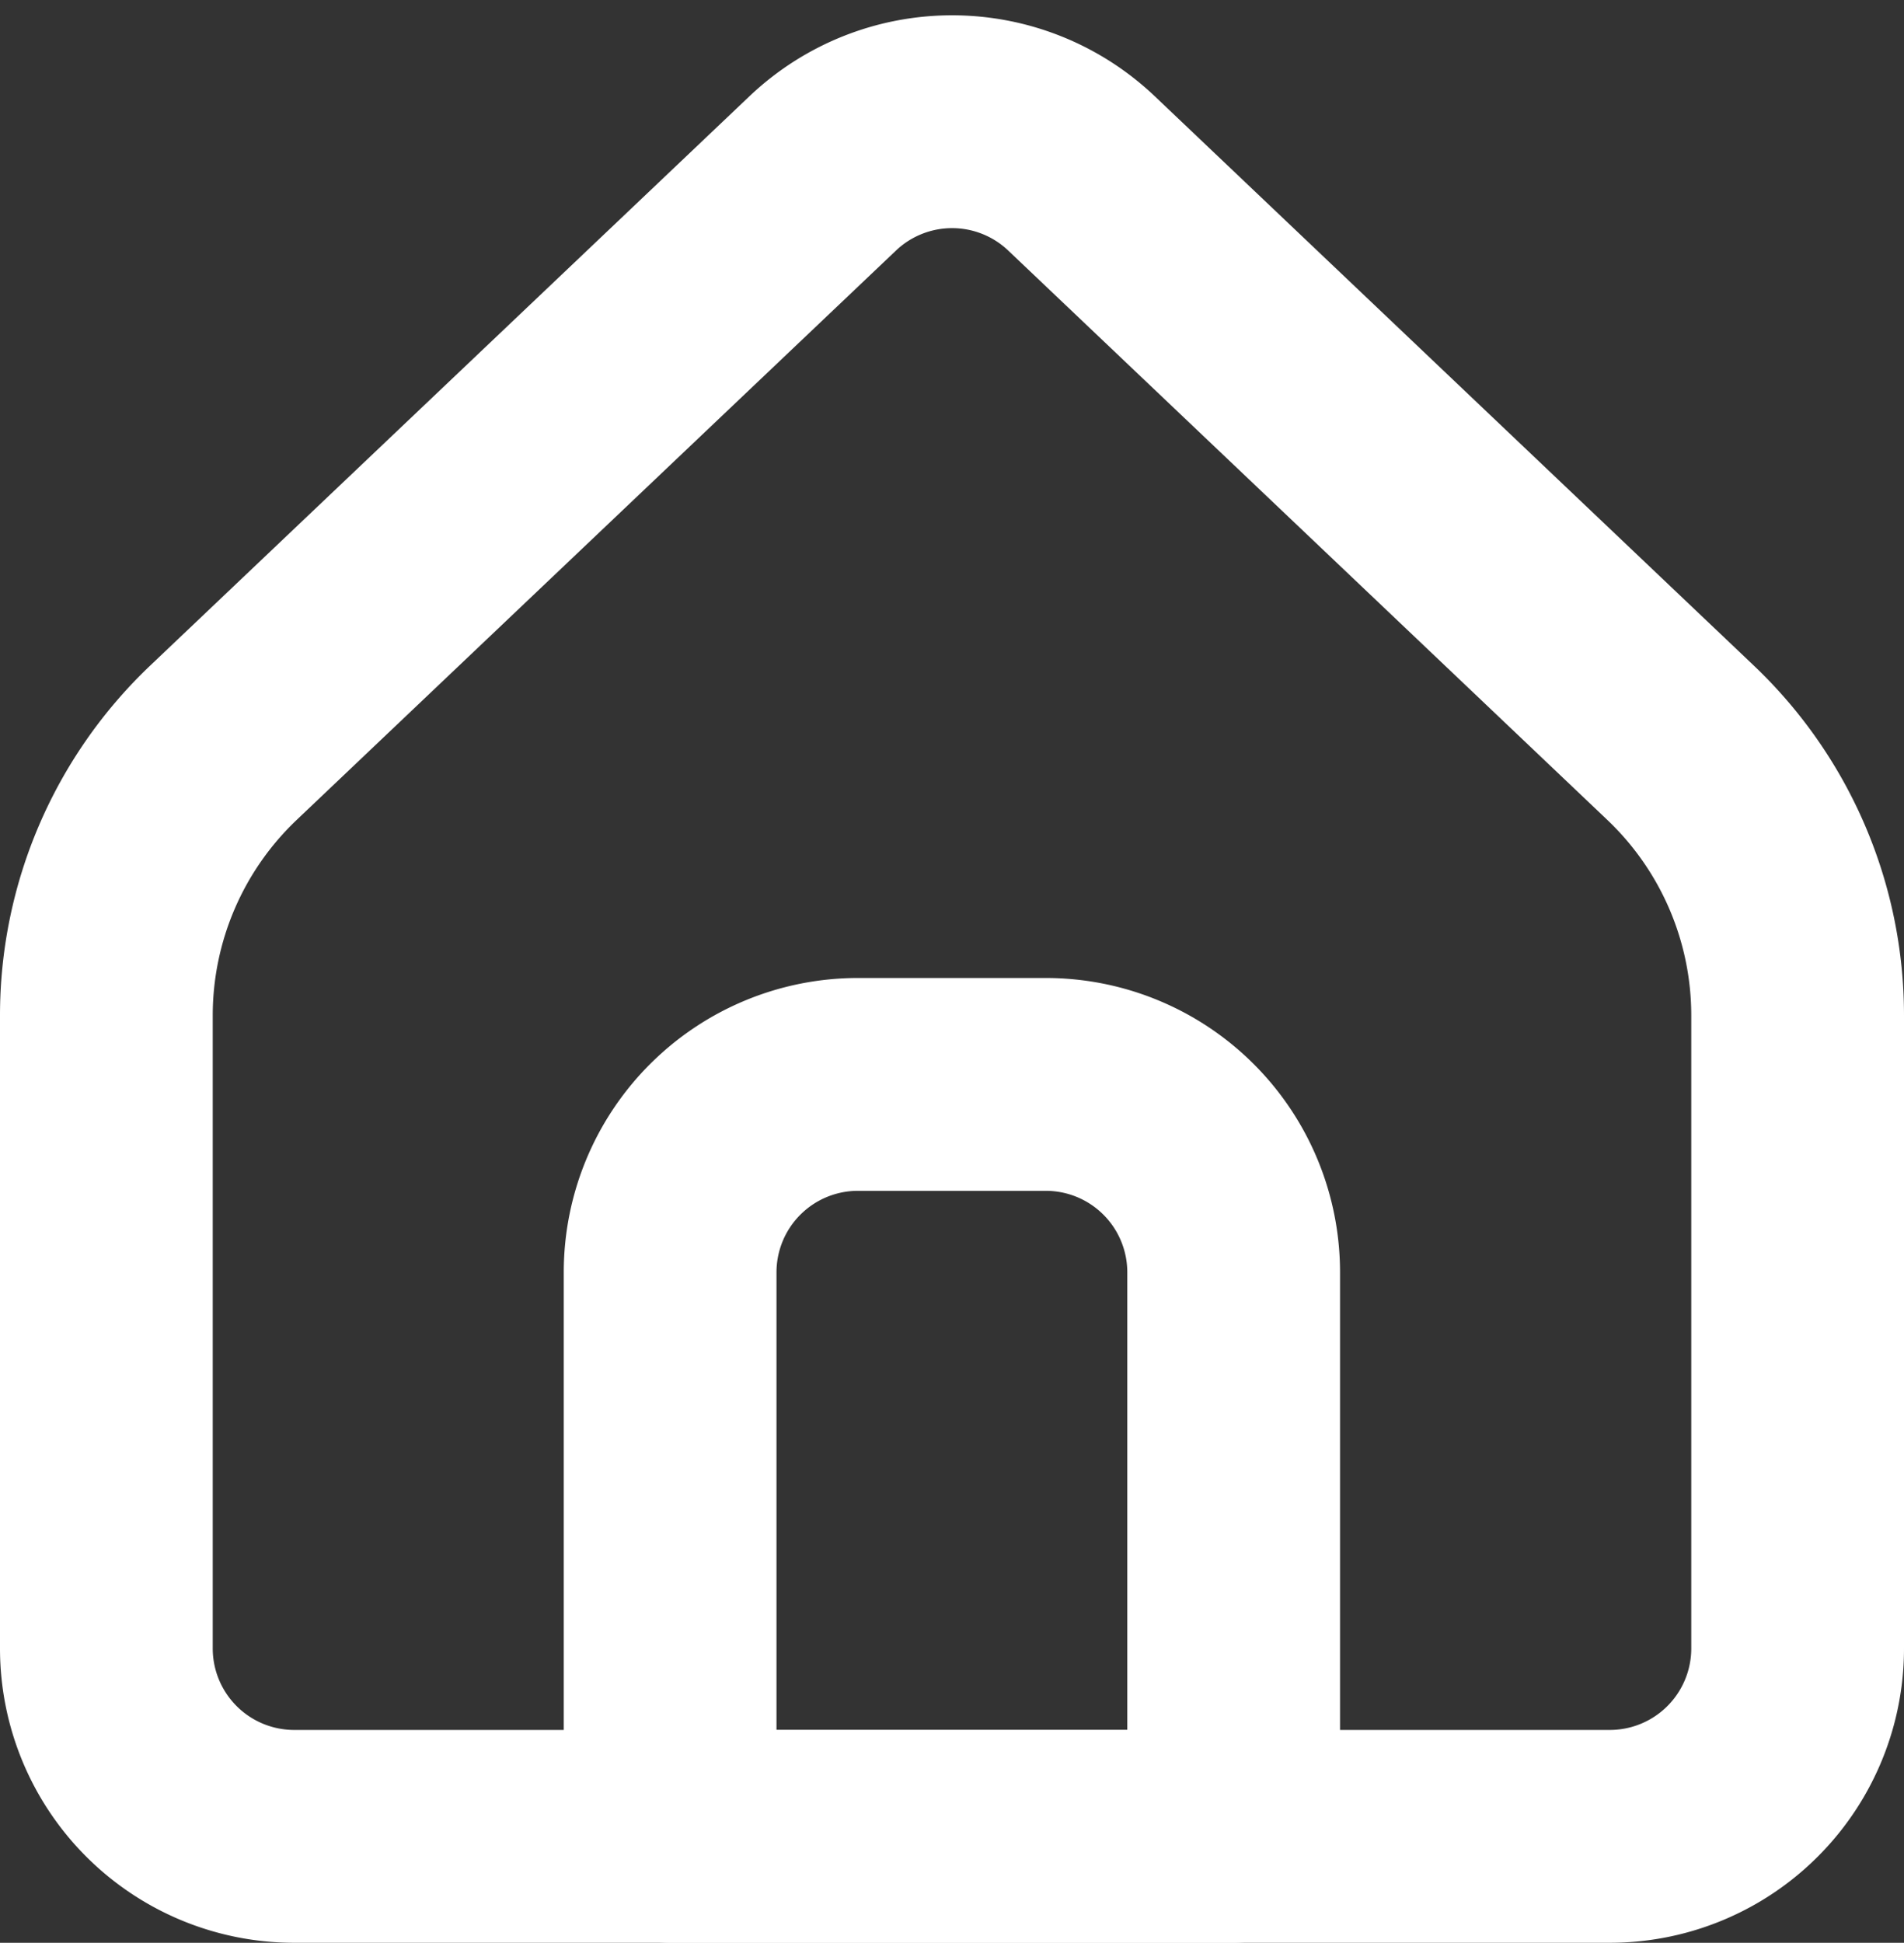 <svg xmlns="http://www.w3.org/2000/svg" width="8.95" height="9.128" viewBox="0 0 8.95 9.128">
  <rect x="0" y="0" width="8.95" height="9.128" fill="#333333" stroke="none"/>
  <g id="Icon_akar-home-alt1" data-name="Icon akar-home-alt1" transform="translate(-4 -3.568)">
    <path id="パス_15" data-name="パス 15" d="M12.45,11.313V8.339a1.767,1.767,0,0,0-.55-1.281L9.084,4.383a.883.883,0,0,0-1.217,0L5.05,7.058A1.767,1.767,0,0,0,4.5,8.339v2.974a.883.883,0,0,0,.883.883h6.183A.883.883,0,0,0,12.45,11.313Z" fill="none" stroke="#fff" stroke-linecap="round" stroke-linejoin="round" stroke-width="1"/>
    <path id="パス_16" data-name="パス 16" d="M13.5,20.383a.883.883,0,0,1,.883-.883h.883a.883.883,0,0,1,.883.883v2.65H13.5Z" transform="translate(-6.35 -10.837)" fill="none" stroke="#fff" stroke-linecap="round" stroke-linejoin="round" stroke-width="1"/>
  </g>
</svg>

